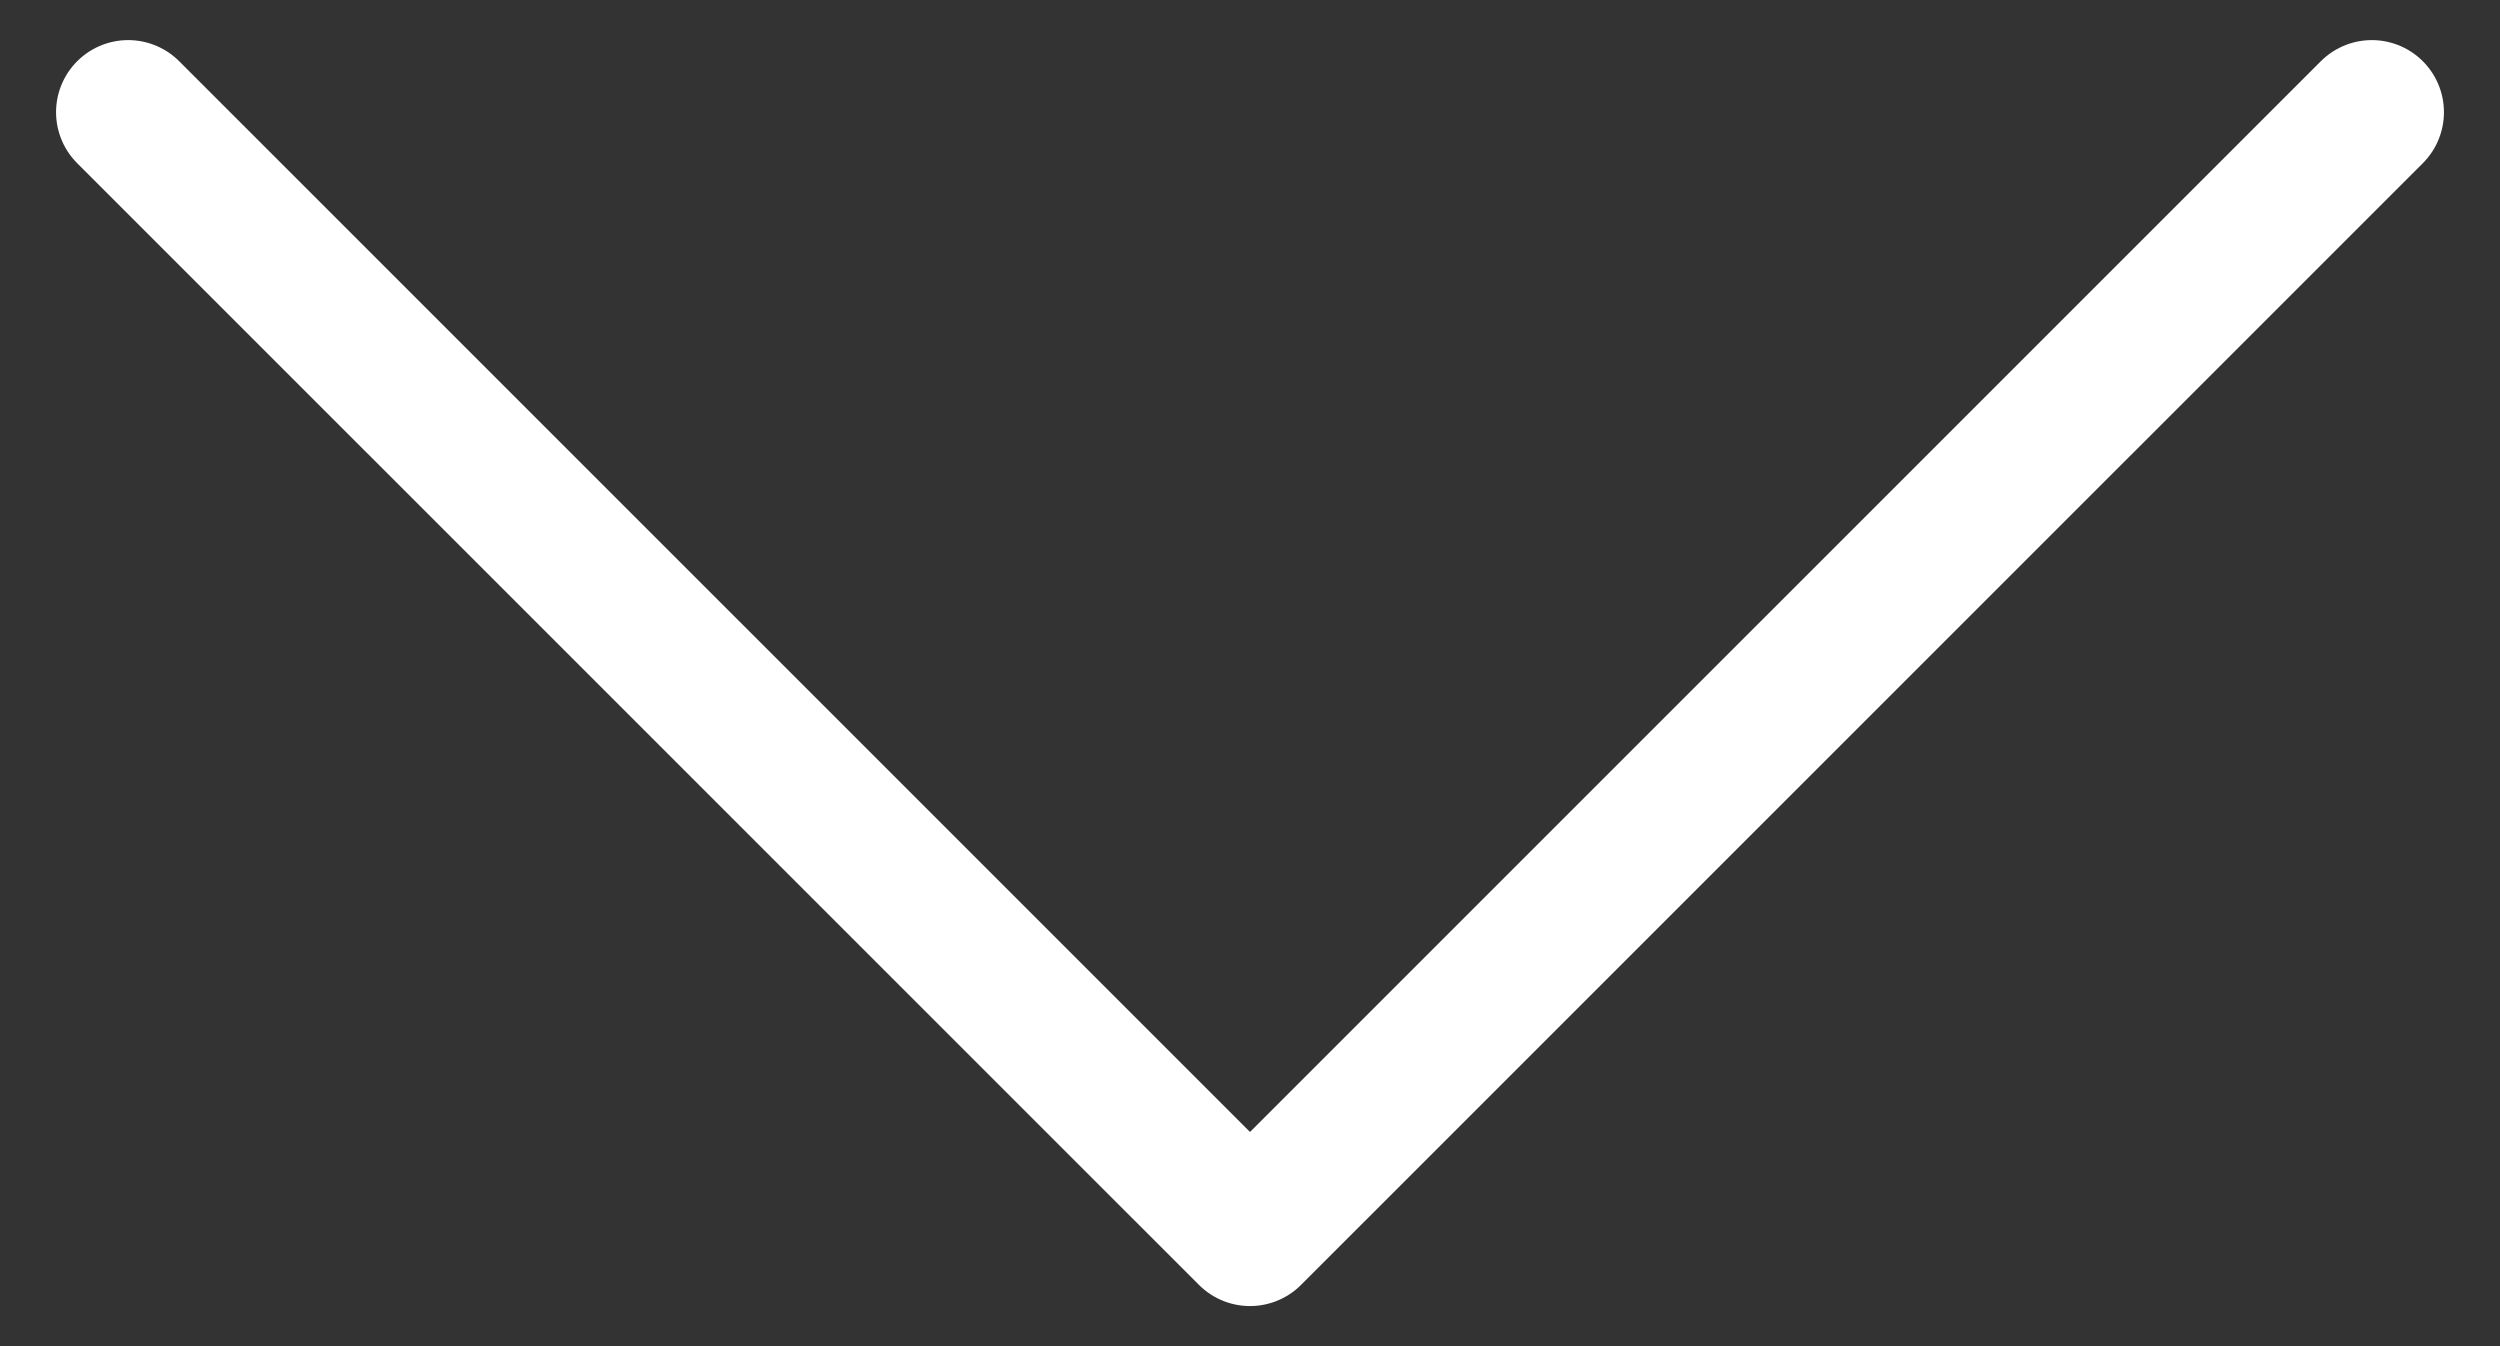 <svg width="26" height="14" viewBox="0 0 26 14" fill="none" xmlns="http://www.w3.org/2000/svg">
<rect x="0" y="0" width="26" height="14" fill="#333333" stroke="none"/>
<path d="M24.667 1.167L13 12.833L1.333 1.167" stroke="white" stroke-width="1.5" stroke-linecap="round" stroke-linejoin="round"/>
</svg>
